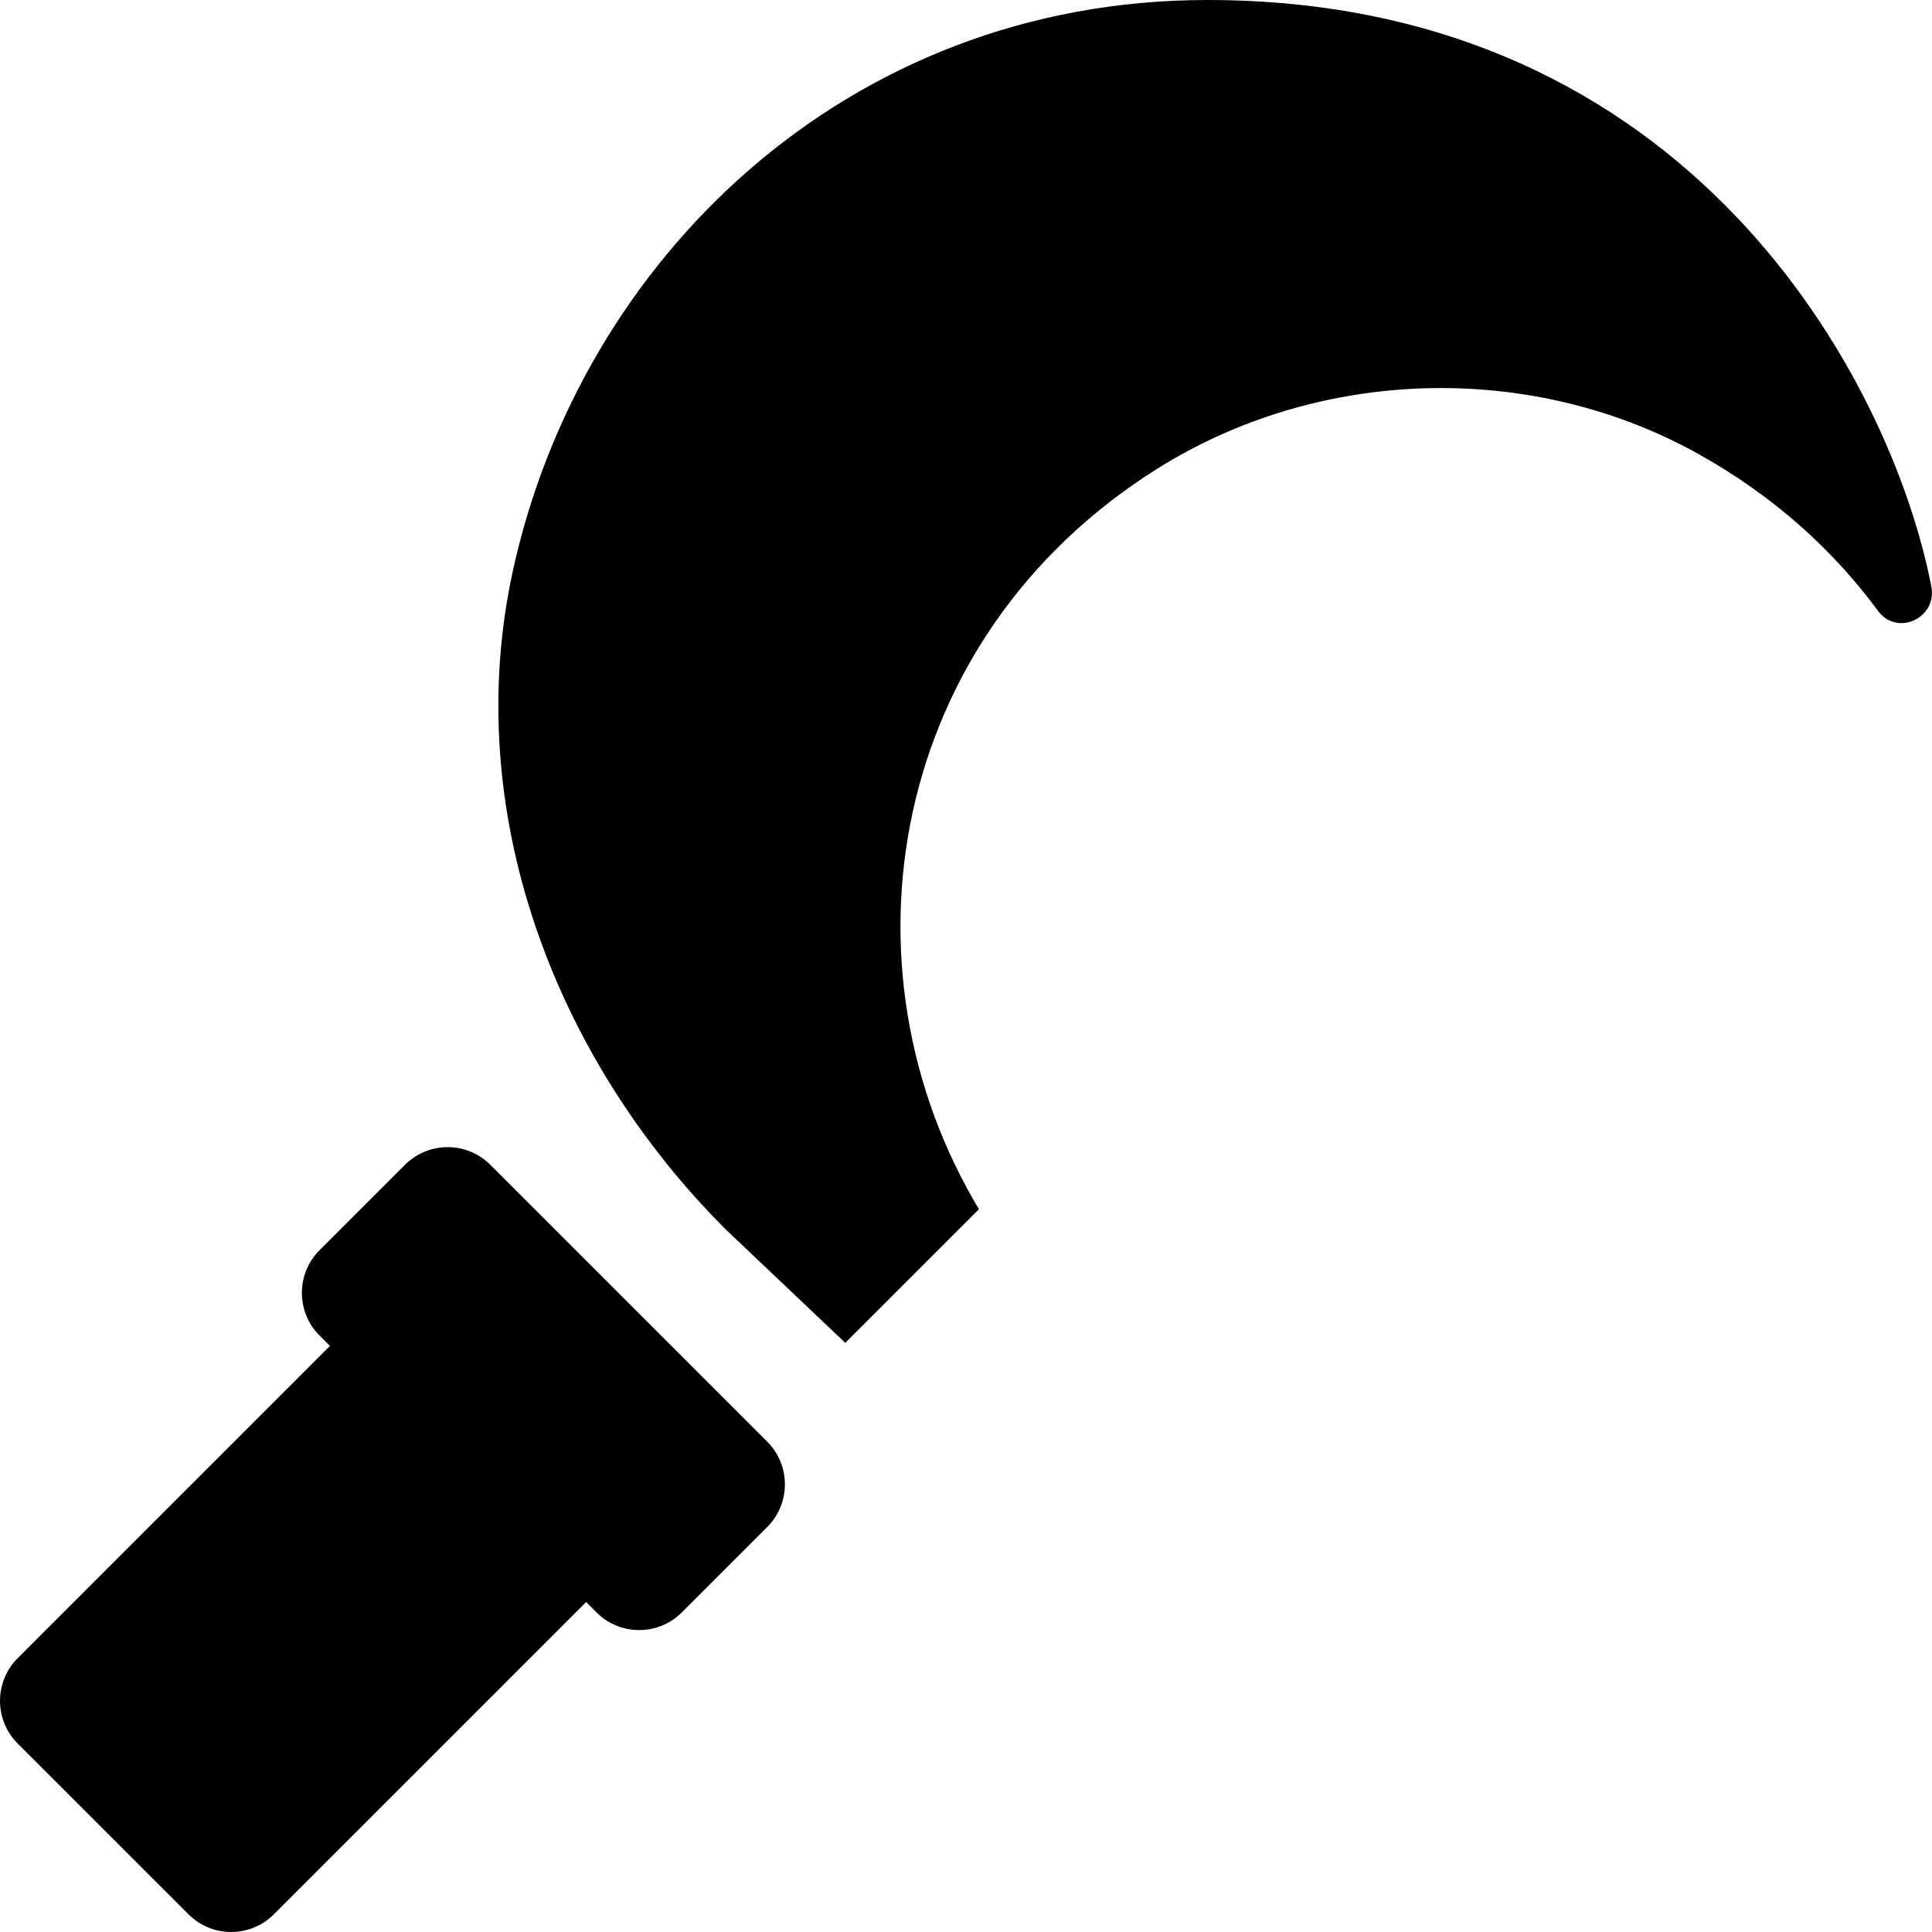 <svg xmlns="http://www.w3.org/2000/svg" viewBox="0 0 512 512"><path d="M129.94 308.69c-6.25-6.25-16.38-6.25-22.63 0l-22.62 22.62c-6.25 6.25-6.25 16.38 0 22.63l2.74 2.75-82.74 82.74c-6.25 6.25-6.25 16.38 0 22.63l45.26 45.25c6.25 6.25 16.38 6.25 22.63 0l82.75-82.75 2.74 2.74c6.25 6.25 16.38 6.25 22.63 0l22.62-22.62c6.25-6.25 6.25-16.38 0-22.63l-73.38-73.36zM320.01 0C224 0 153.75 69.31 135.88 151.44c-13.74 63.14 10.71 128.65 56.41 174.34l31.72 30.09 35.42-35.42c-38.53-64.2-23.88-151.27 46.88-196 43.08-27.24 99.57-28.9 144.04-4 19.7 11.03 35.43 25.26 47.33 41.42 5.08 6.9 15.79 1.93 14.14-6.48C501.16 100.72 448 0 320.01 0z"/></svg>